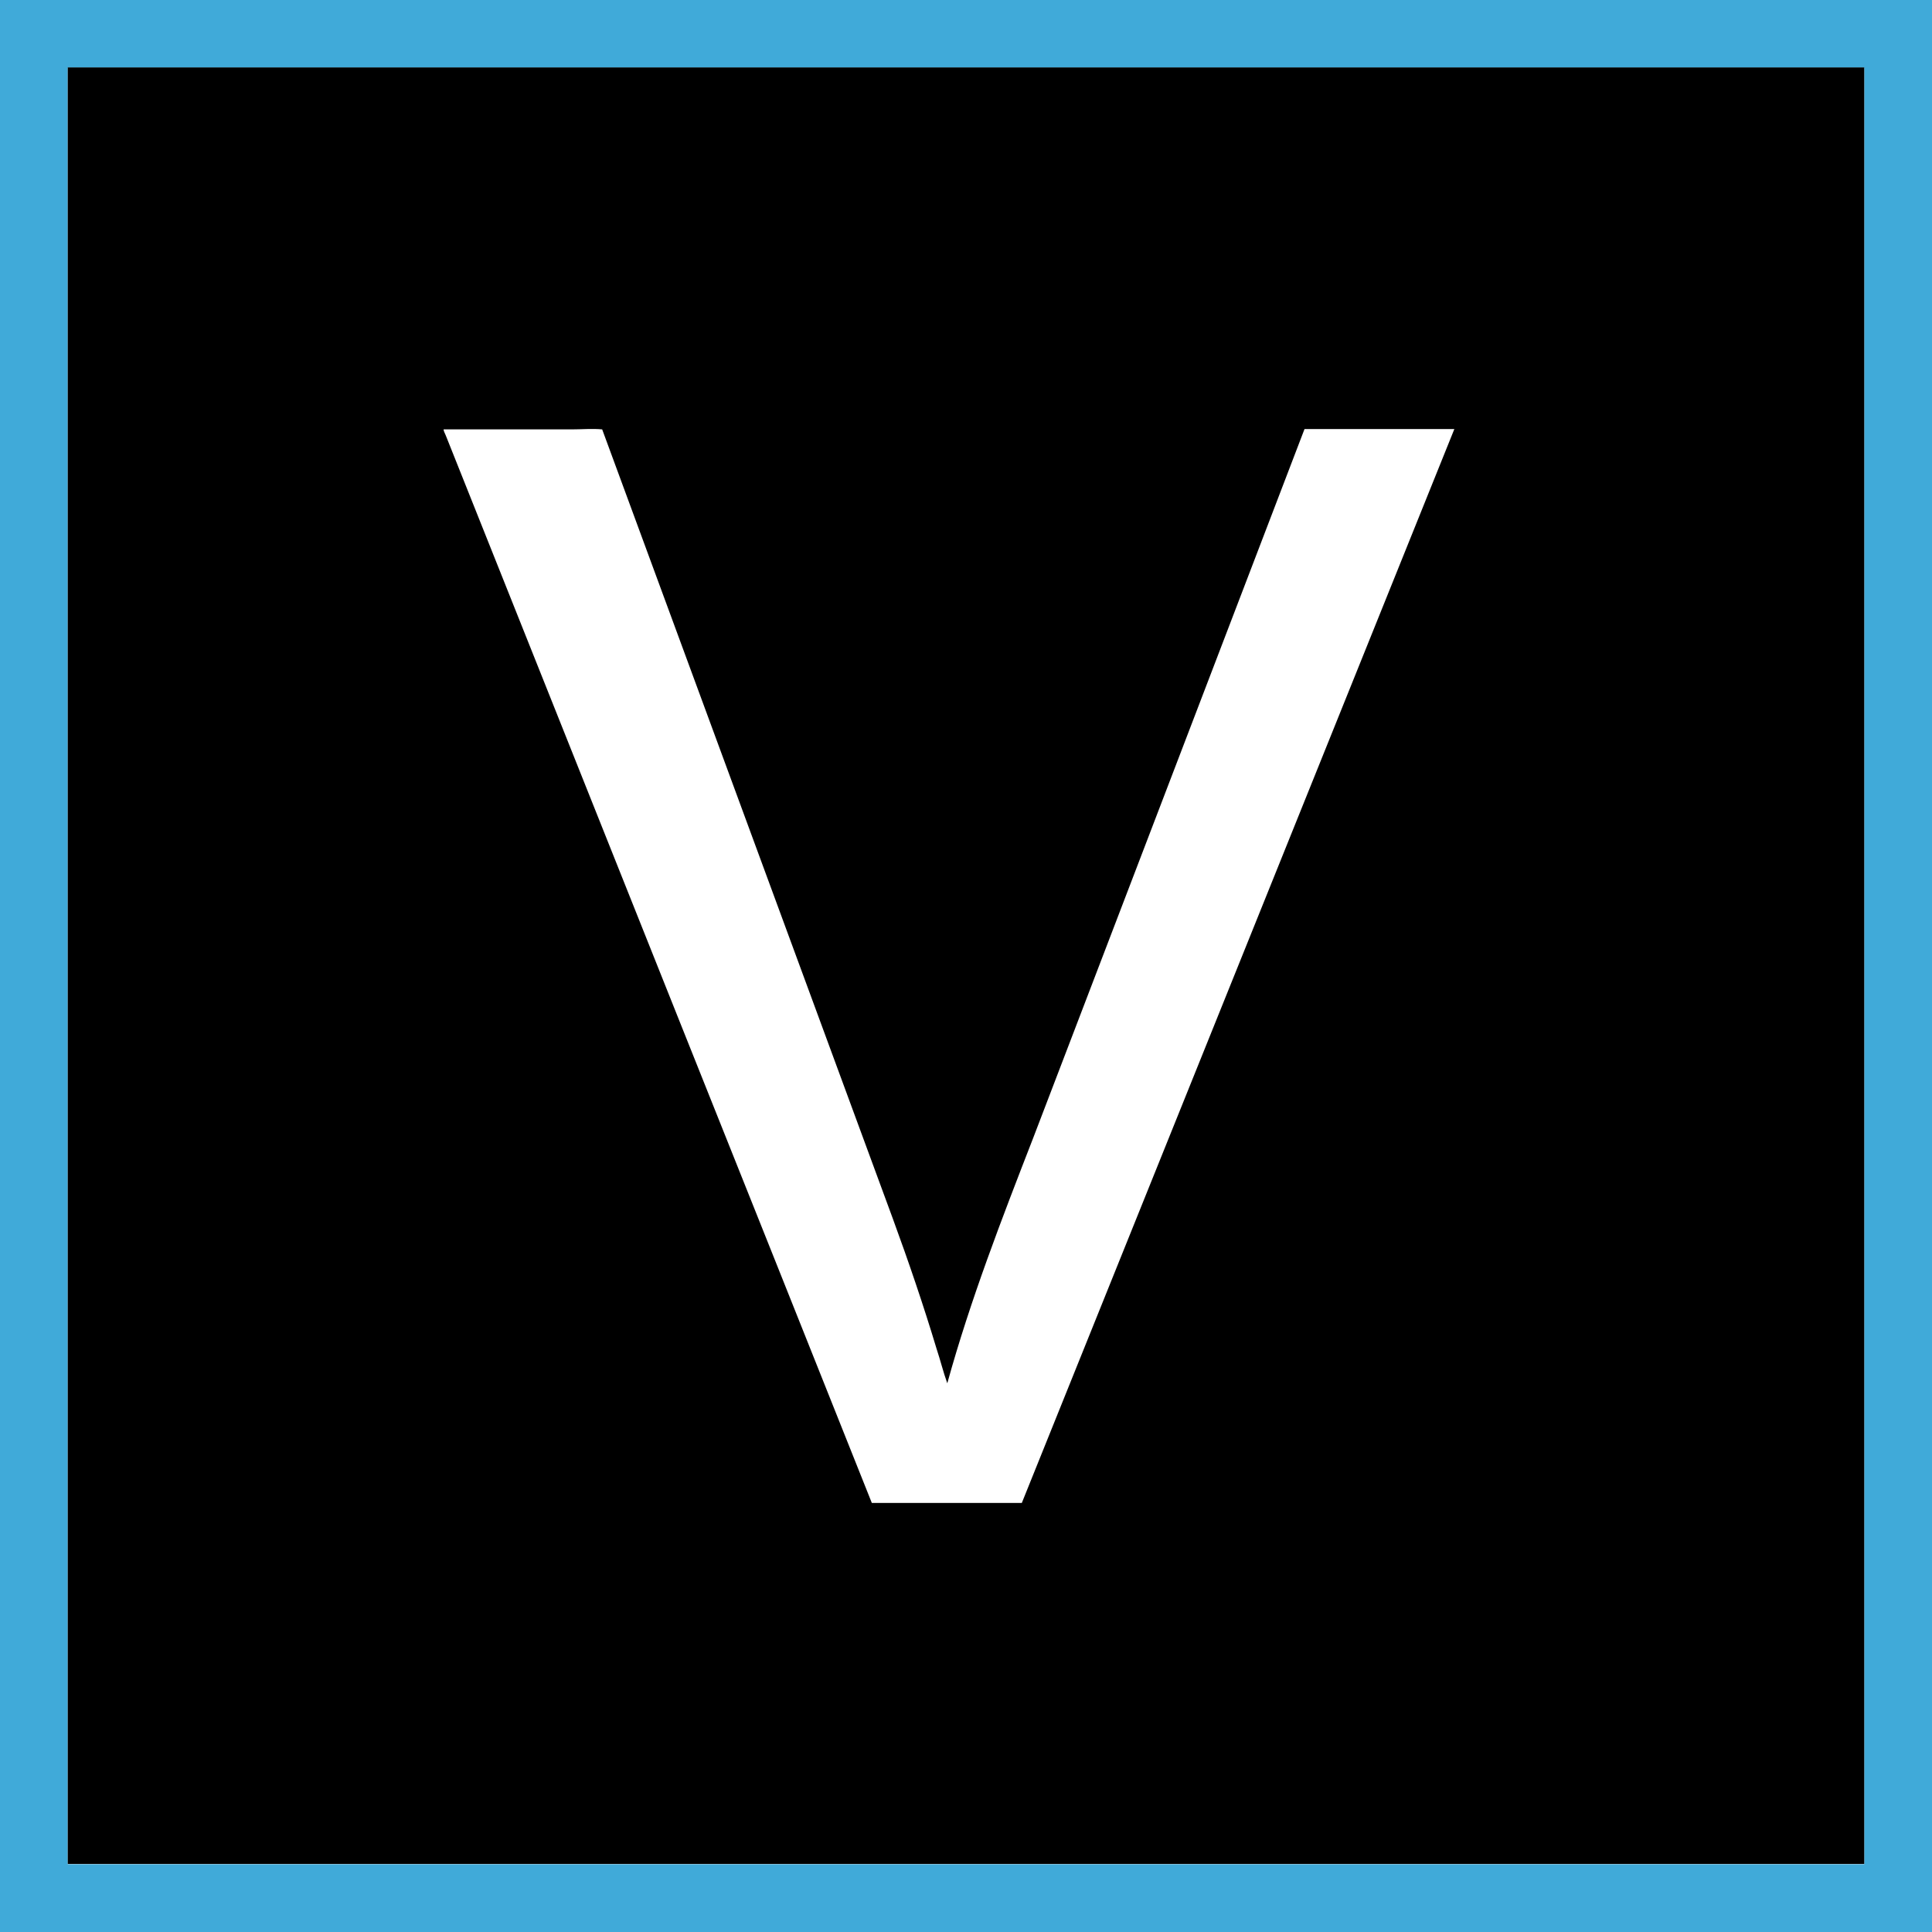 <svg width="773" height="773" viewBox="0 0 773 773" fill="none" xmlns="http://www.w3.org/2000/svg">
<g clip-path="url(#clip0_96_68)">
<path d="M27.113 27.113C27.113 266.662 27.113 506.254 27.113 745.887C266.662 745.887 506.254 745.887 745.887 745.887C745.887 506.296 745.887 266.704 745.887 27.113H27.113ZM0 0H773V773H0V0Z" fill="#1195CF" fill-opacity="0.8"/>
<path d="M177.46 171.673C177.46 172.491 178.026 173.372 178.341 174.189C209.753 252.991 241.206 331.813 272.701 410.657C298.116 474.234 323.488 537.791 348.819 601.327C368.823 601.327 388.827 601.327 408.832 601.327L581.889 171.673C561.947 171.673 541.943 171.673 521.939 171.673L413.424 455.195C400.843 487.592 388.261 519.989 379.014 553.455C377.378 548.926 376.246 544.208 374.736 539.679C369.452 522.128 363.539 504.828 357.248 487.655C318.498 382.348 279.726 277.063 240.933 171.799C236.907 171.422 232.818 171.799 228.792 171.799C211.682 171.799 194.571 171.799 177.46 171.799V171.673ZM27.113 26.987H745.887C745.887 266.537 745.887 506.128 745.887 745.762C506.296 745.762 266.704 745.762 27.113 745.762C27.113 506.17 27.113 266.579 27.113 26.987Z" fill="black"/>
</g>
<defs>
<clipPath id="clip0_96_68">
<rect width="773" height="773" fill="white"/>
</clipPath>
</defs>
</svg>
